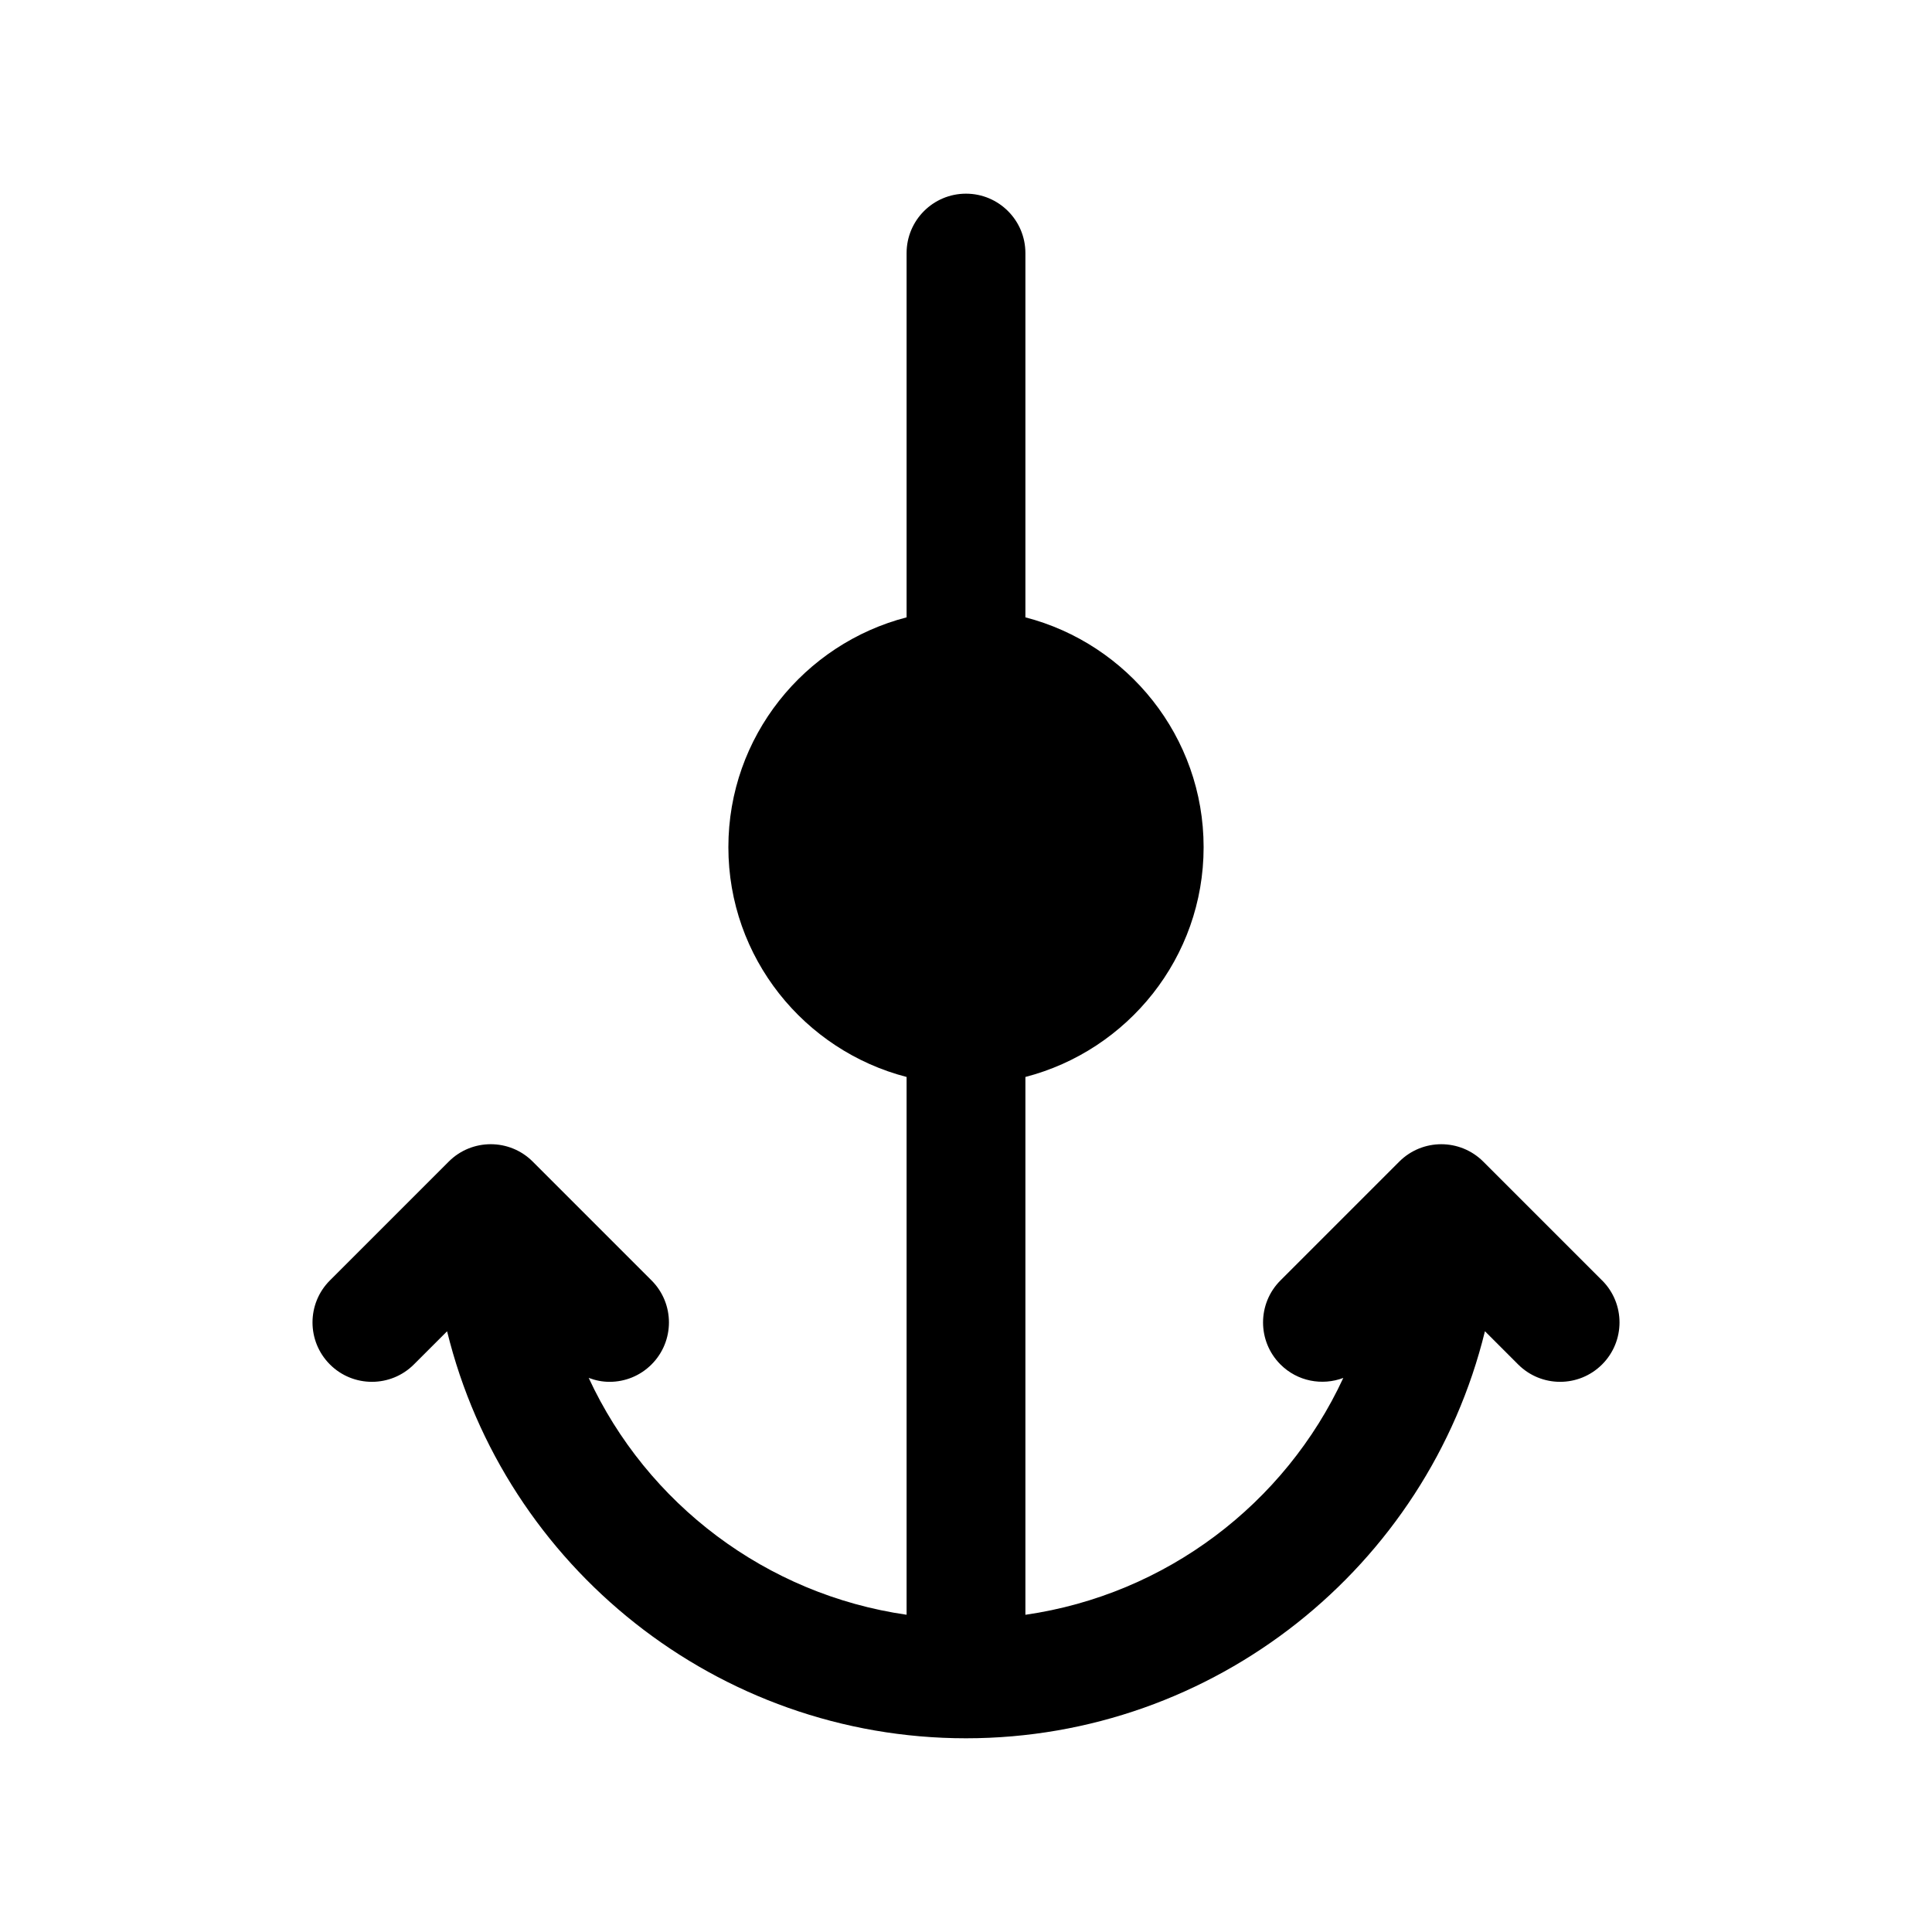 <?xml version="1.0" encoding="UTF-8"?>
<!-- Uploaded to: SVG Repo, www.svgrepo.com, Generator: SVG Repo Mixer Tools -->
<svg fill="#000000" width="800px" height="800px" version="1.1" viewBox="144 144 512 512" xmlns="http://www.w3.org/2000/svg">
 <path d="m568.57 483.33-31.488-31.488c-6.148-6.148-16.113-6.148-22.262 0l-31.488 31.488c-6.148 6.148-6.148 16.113 0 22.262 4.504 4.504 11.051 5.684 16.656 3.574-15.469 33.402-47.043 57.402-84.246 62.77v-142.53c27.109-7.023 47.23-31.621 47.23-60.898 0-29.277-20.121-53.883-47.23-60.906v-96.535c0-8.691-7.055-15.742-15.742-15.742-8.691 0-15.742 7.055-15.742 15.742v96.535c-27.117 7.023-47.23 31.621-47.23 60.906 0 29.285 20.113 53.883 47.23 60.898v142.52c-37.203-5.367-68.777-29.363-84.246-62.773 1.777 0.676 3.648 1.047 5.523 1.047 4.031 0 8.062-1.535 11.133-4.613 6.148-6.148 6.148-16.113 0-22.262l-31.488-31.488c-6.141-6.148-16.121-6.148-22.262 0l-31.488 31.488c-6.148 6.148-6.148 16.113 0 22.262 6.141 6.148 16.121 6.148 22.262 0l8.793-8.785c15.309 62.48 71.727 107.86 137.52 107.86 65.777 0 122.2-45.375 137.52-107.87l8.793 8.793c3.078 3.078 7.102 4.613 11.129 4.613 4.031 0 8.055-1.535 11.133-4.613 6.148-6.148 6.148-16.113 0-22.262z"/>
</svg>